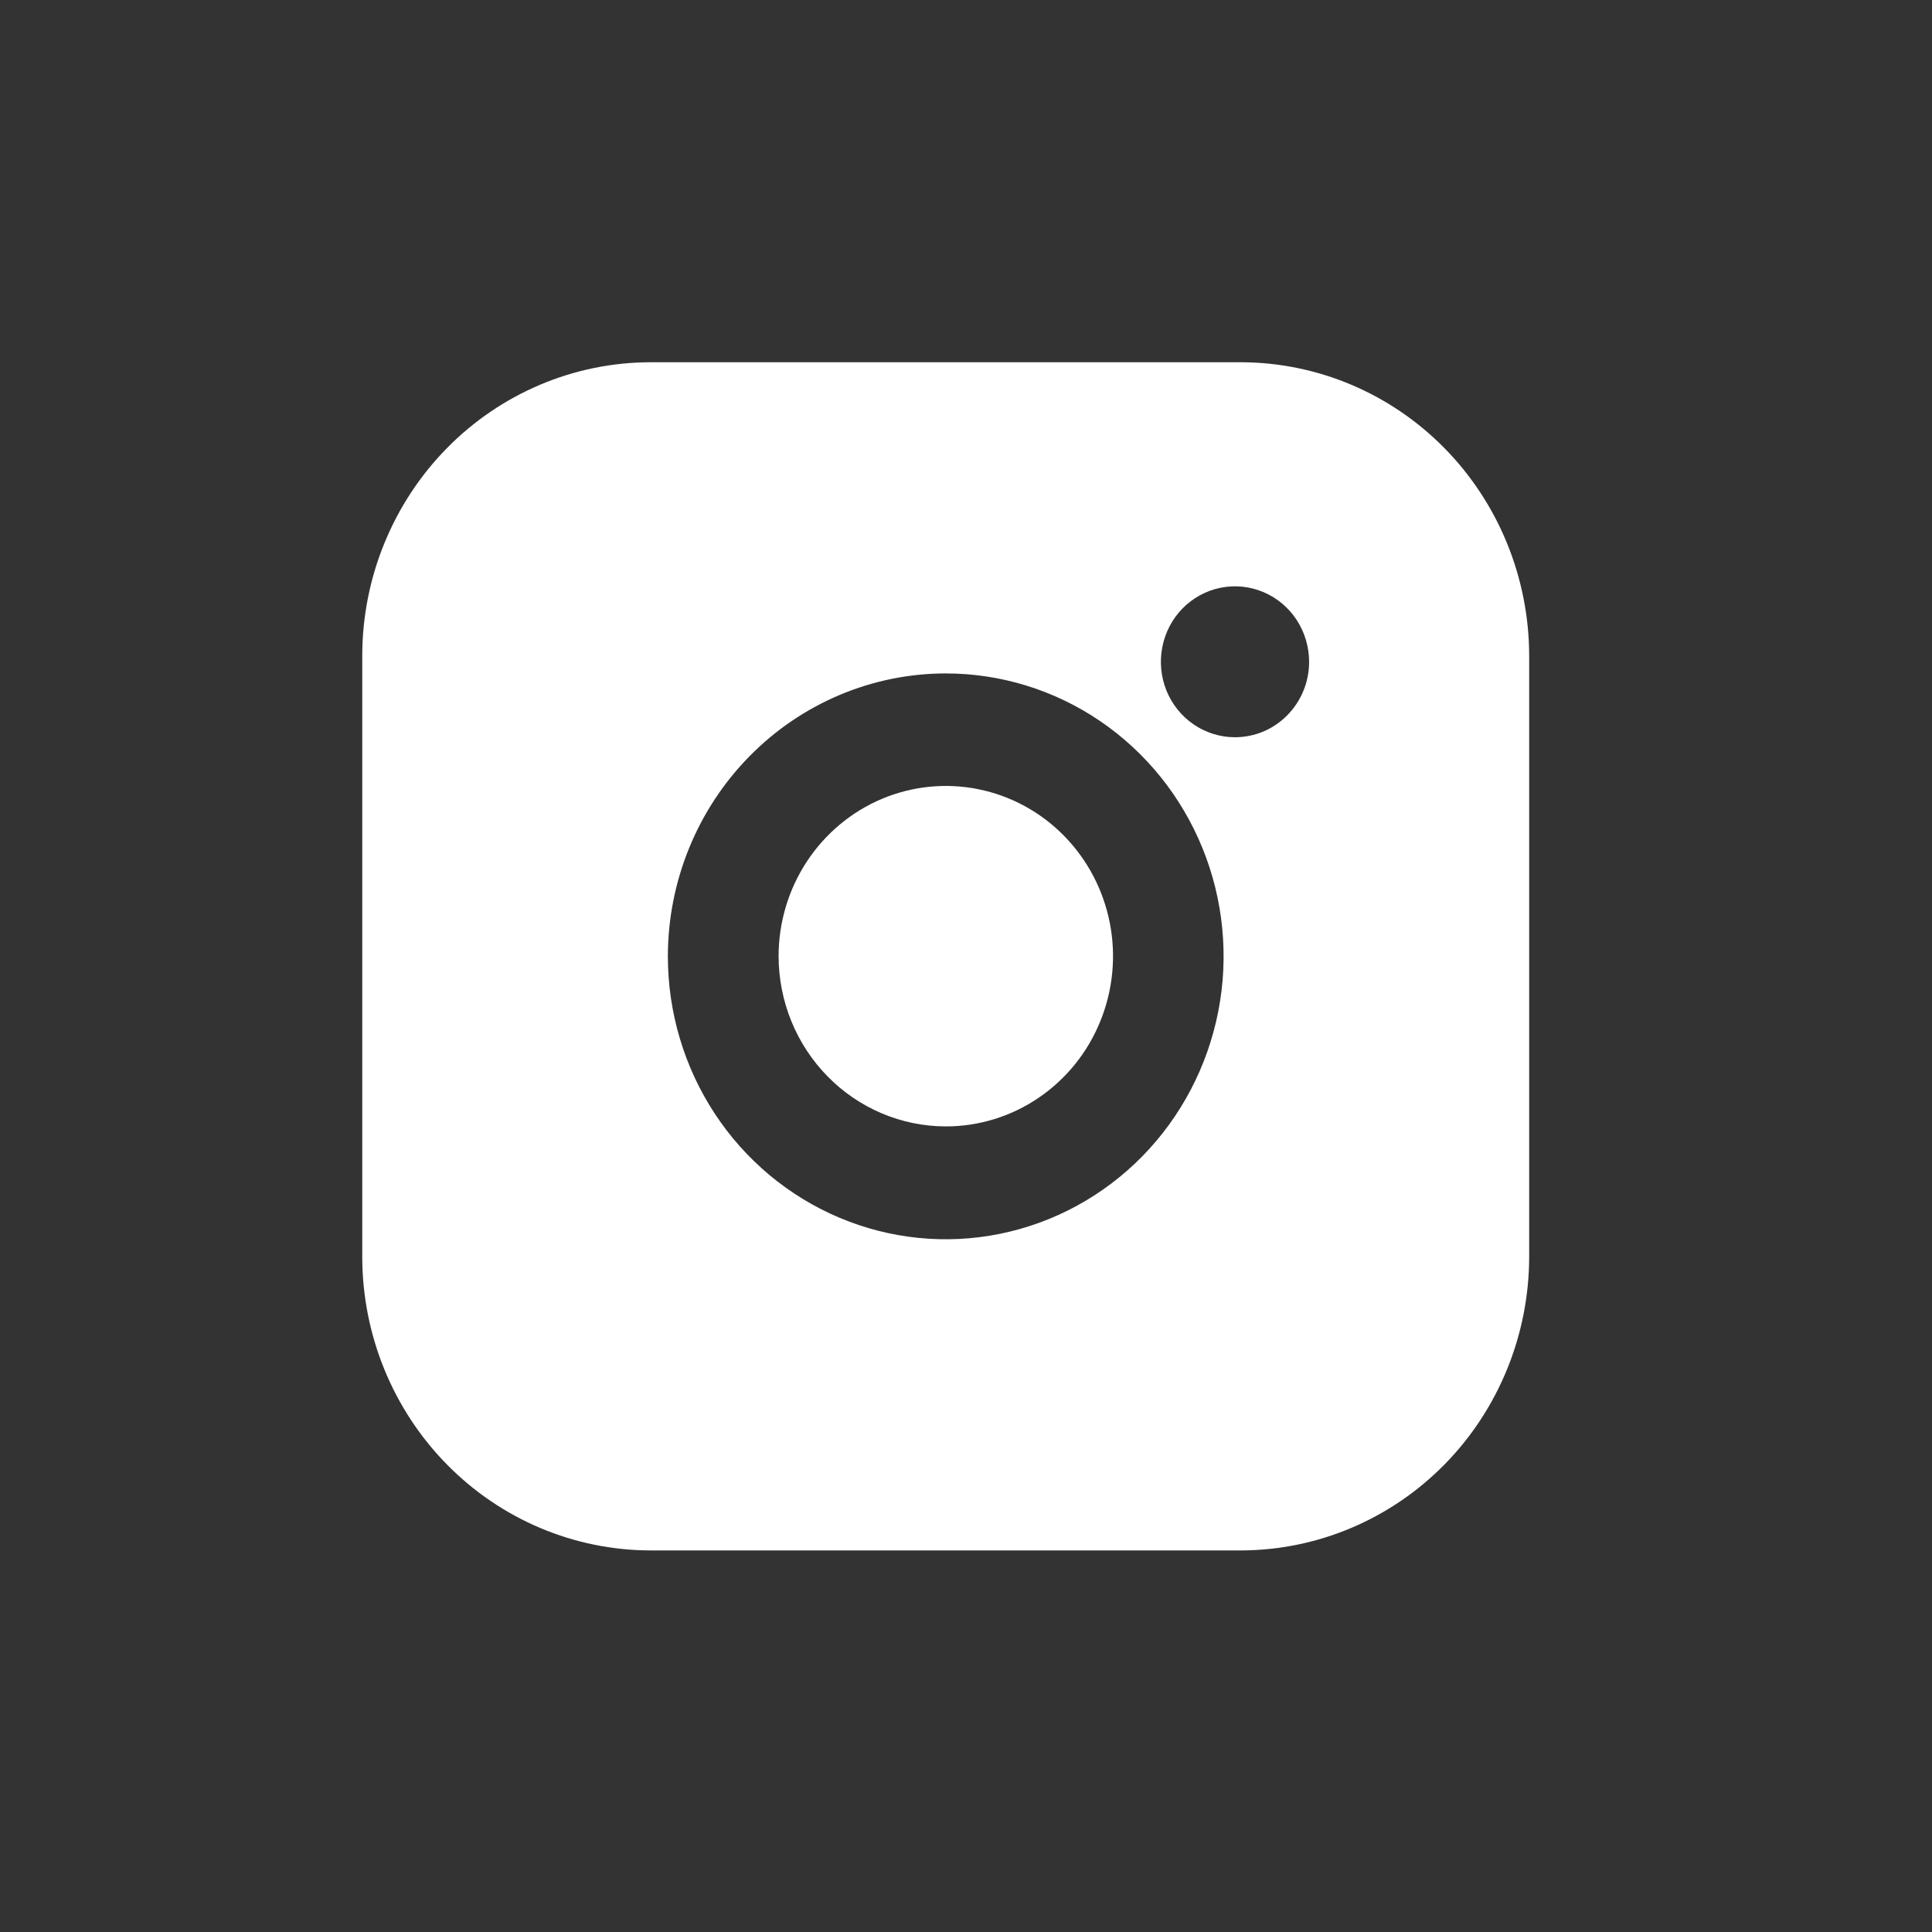 <svg width="32" height="32" viewBox="0 0 32 32" fill="none" xmlns="http://www.w3.org/2000/svg">
<rect x="0" y="0" width="32" height="32" fill="#333333" stroke="none"/>
<g id="Frame 38373">
<g id="Instagram">
<path id="Vector" d="M20.553 6H10.775C9.509 6.001 8.295 6.514 7.4 7.425C6.505 8.337 6.001 9.572 6 10.861V20.818C6.001 22.107 6.505 23.343 7.4 24.254C8.295 25.166 9.509 25.678 10.775 25.68H20.553C21.819 25.678 23.033 25.165 23.928 24.254C24.823 23.342 25.326 22.107 25.328 20.818V10.861C25.326 9.573 24.823 8.337 23.928 7.426C23.033 6.514 21.819 6.002 20.553 6ZM20.454 12.211C20.211 12.211 19.974 12.137 19.772 12C19.57 11.862 19.413 11.667 19.32 11.438C19.228 11.21 19.204 10.958 19.252 10.716C19.299 10.474 19.416 10.251 19.588 10.076C19.76 9.902 19.979 9.783 20.217 9.735C20.456 9.687 20.702 9.712 20.927 9.807C21.151 9.902 21.342 10.062 21.477 10.268C21.611 10.474 21.683 10.716 21.683 10.963C21.683 11.127 21.651 11.29 21.589 11.441C21.527 11.593 21.436 11.73 21.322 11.846C21.208 11.962 21.073 12.054 20.924 12.117C20.775 12.179 20.615 12.211 20.454 12.211ZM15.664 11.154C16.574 11.154 17.464 11.428 18.221 11.943C18.978 12.458 19.568 13.19 19.916 14.046C20.265 14.903 20.356 15.845 20.178 16.754C20 17.663 19.562 18.498 18.919 19.153C18.275 19.809 17.455 20.255 16.562 20.436C15.669 20.617 14.744 20.524 13.903 20.169C13.062 19.814 12.343 19.214 11.837 18.443C11.332 17.673 11.062 16.767 11.062 15.84C11.063 14.597 11.549 13.406 12.412 12.528C13.274 11.65 14.444 11.155 15.664 11.154Z" fill="white"/>
<path id="Vector_2" d="M15.666 18.657C16.214 18.657 16.749 18.492 17.204 18.182C17.66 17.872 18.015 17.432 18.224 16.916C18.434 16.401 18.489 15.834 18.382 15.287C18.275 14.74 18.011 14.238 17.624 13.844C17.237 13.449 16.743 13.181 16.206 13.072C15.669 12.963 15.112 13.019 14.606 13.232C14.1 13.446 13.668 13.807 13.363 14.271C13.059 14.734 12.896 15.28 12.896 15.837C12.897 16.585 13.189 17.302 13.709 17.83C14.228 18.359 14.932 18.656 15.666 18.657Z" fill="white"/>
</g>
</g>
</svg>
